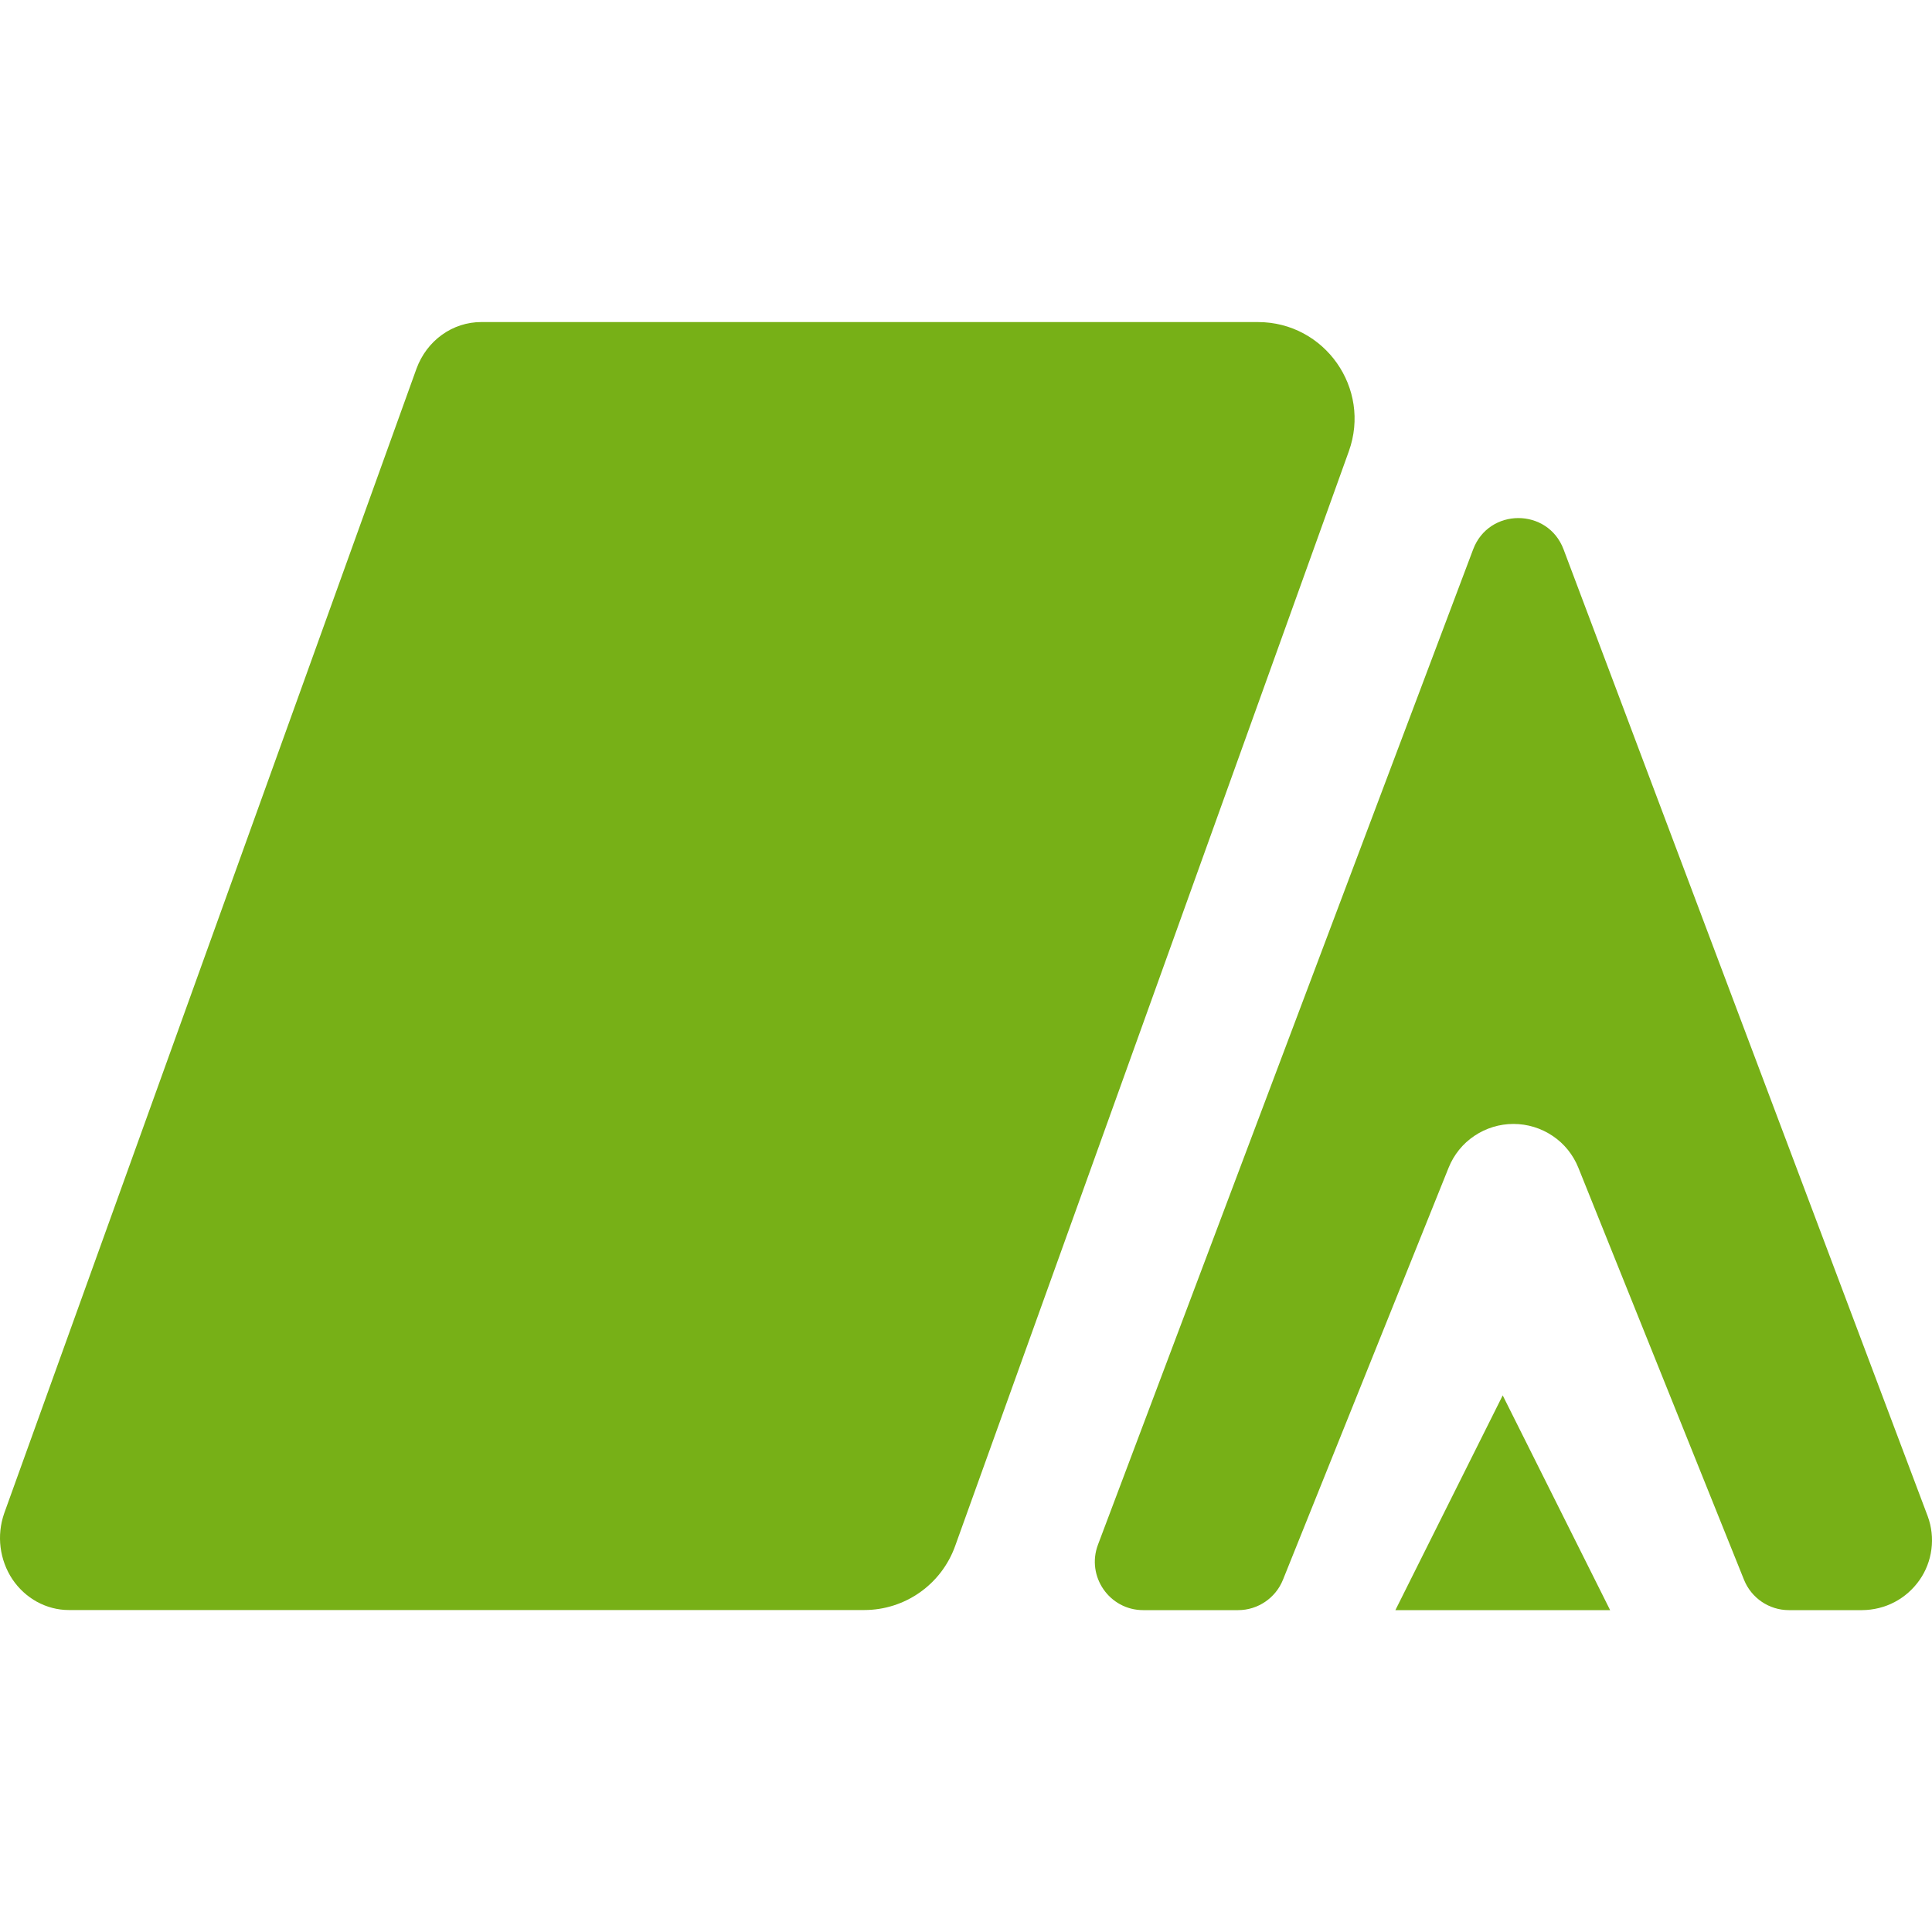 <svg width="20" height="20" viewBox="0 0 20 20" fill="none" xmlns="http://www.w3.org/2000/svg">
<g clip-path="url(#clip0_3847_9023)">
<path d="M4.981 3.334C4.836 3.334 4.694 3.38 4.575 3.466C4.455 3.552 4.364 3.674 4.312 3.815L0.043 15.667C0.004 15.78 -0.009 15.9 0.006 16.018C0.021 16.137 0.063 16.25 0.128 16.348C0.194 16.446 0.281 16.526 0.383 16.582C0.484 16.637 0.597 16.667 0.712 16.667H8.946C9.368 16.667 9.744 16.403 9.887 16.006L13.963 4.672C14.197 4.021 13.714 3.334 13.022 3.334H4.981Z" fill="#77B017"/>
<path d="M14.445 16.668H16.668L15.556 14.445L14.445 16.668Z" fill="#77B017"/>
<path d="M19.956 15.697L16.186 5.687C16.023 5.255 15.413 5.255 15.25 5.687L11.366 15.991C11.243 16.318 11.485 16.668 11.834 16.668H12.817C13.021 16.668 13.205 16.543 13.281 16.354L14.996 12.088C15.05 11.954 15.142 11.839 15.262 11.759C15.382 11.678 15.523 11.635 15.667 11.635C15.812 11.635 15.953 11.678 16.073 11.759C16.193 11.839 16.285 11.954 16.339 12.088L18.054 16.354C18.13 16.543 18.314 16.668 18.518 16.668H19.277C19.394 16.667 19.509 16.639 19.612 16.585C19.715 16.531 19.803 16.453 19.87 16.358C19.937 16.263 19.979 16.153 19.994 16.038C20.009 15.923 19.996 15.806 19.956 15.697Z" fill="#77B017"/>
</g>
<defs>
<clipPath id="clip0_3847_9023">
<rect width="20" height="20" fill="white"/>
</clipPath>
</defs>
</svg>
